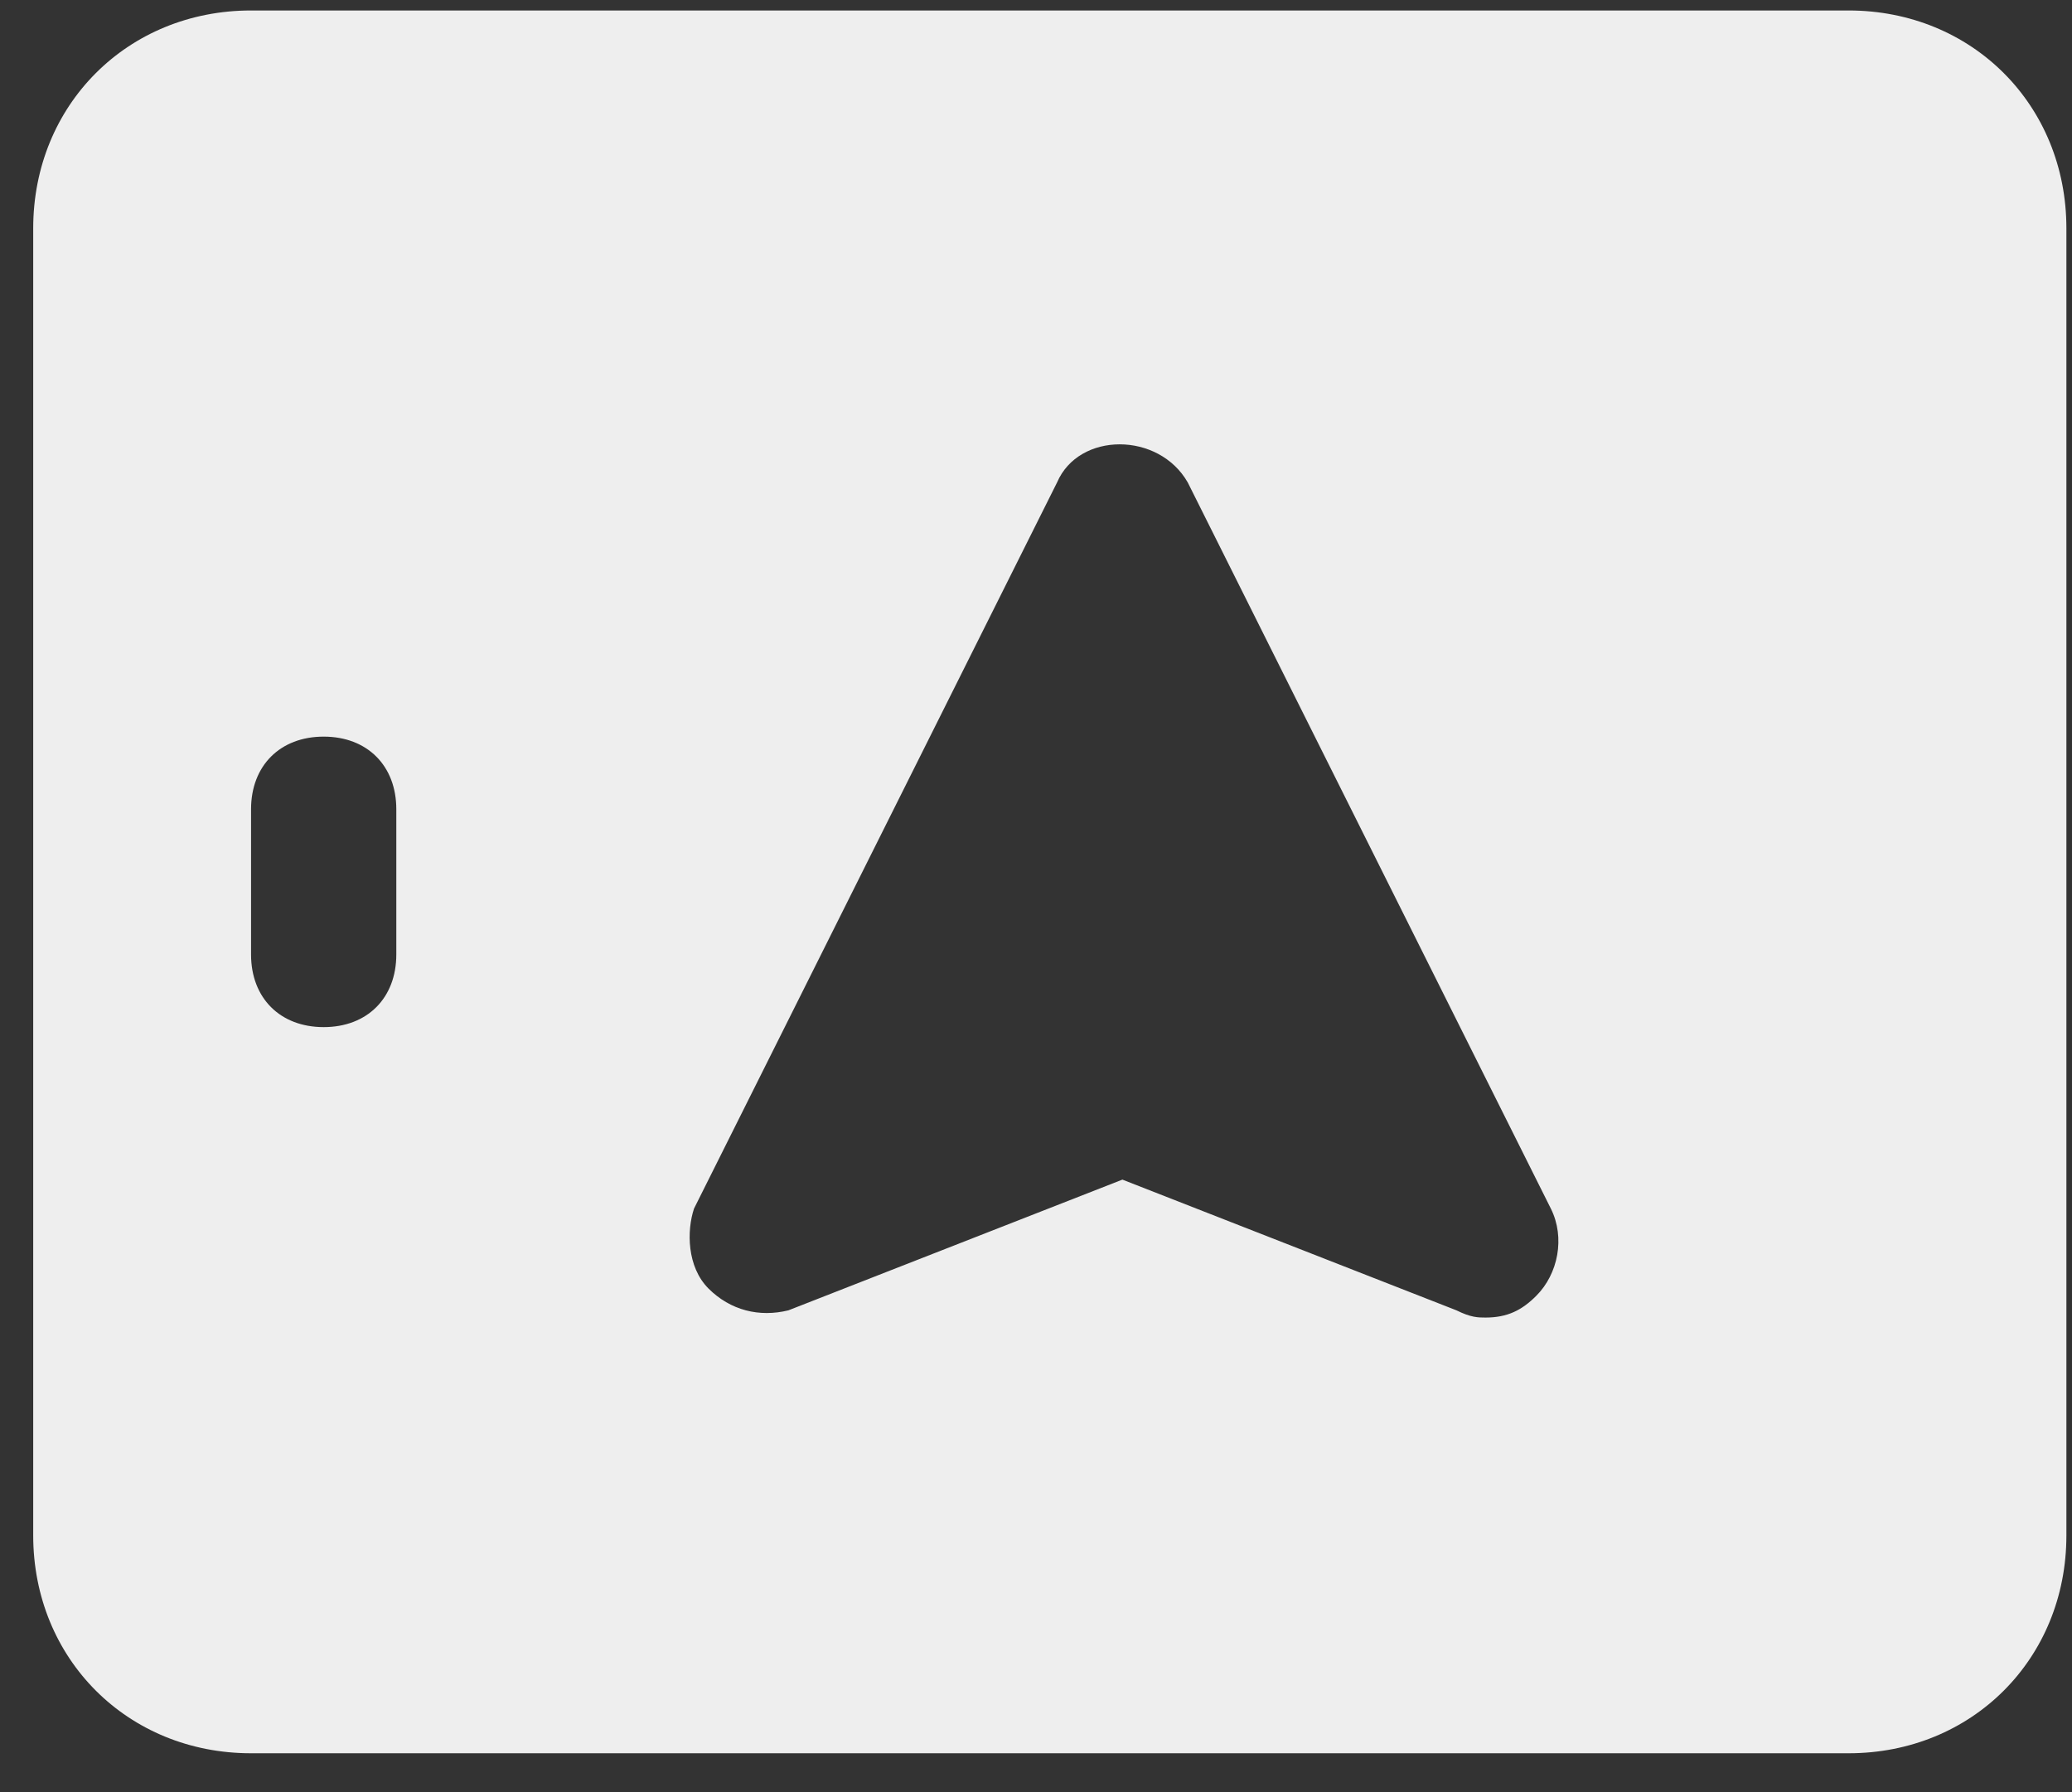 <svg width="37" height="32" viewBox="0 0 37 32" fill="none" xmlns="http://www.w3.org/2000/svg">
<rect x="0" y="0" width="37" height="32" fill="#333333" stroke="none"/>
<path d="M33.01 0.187H4.483C2.279 0.187 0.593 1.872 0.593 4.077V27.416C0.593 29.621 2.279 31.306 4.483 31.306H33.01C35.214 31.306 36.9 29.621 36.9 27.416V4.077C36.9 1.872 35.214 0.187 33.01 0.187ZM7.077 17.043C7.077 17.821 6.558 18.34 5.78 18.34C5.002 18.34 4.483 17.821 4.483 17.043V14.45C4.483 13.672 5.002 13.153 5.78 13.153C6.558 13.153 7.077 13.672 7.077 14.45V17.043ZM27.434 23.137C27.175 23.397 26.916 23.526 26.527 23.526C26.397 23.526 26.267 23.526 26.008 23.397L20.043 21.063L14.079 23.397C13.56 23.526 13.041 23.397 12.652 23.008C12.263 22.619 12.263 21.971 12.393 21.581L18.876 8.615C19.265 7.707 20.692 7.707 21.21 8.615L27.694 21.581C27.953 22.1 27.823 22.748 27.434 23.137Z" fill="#EEEEEE"/>
</svg>
